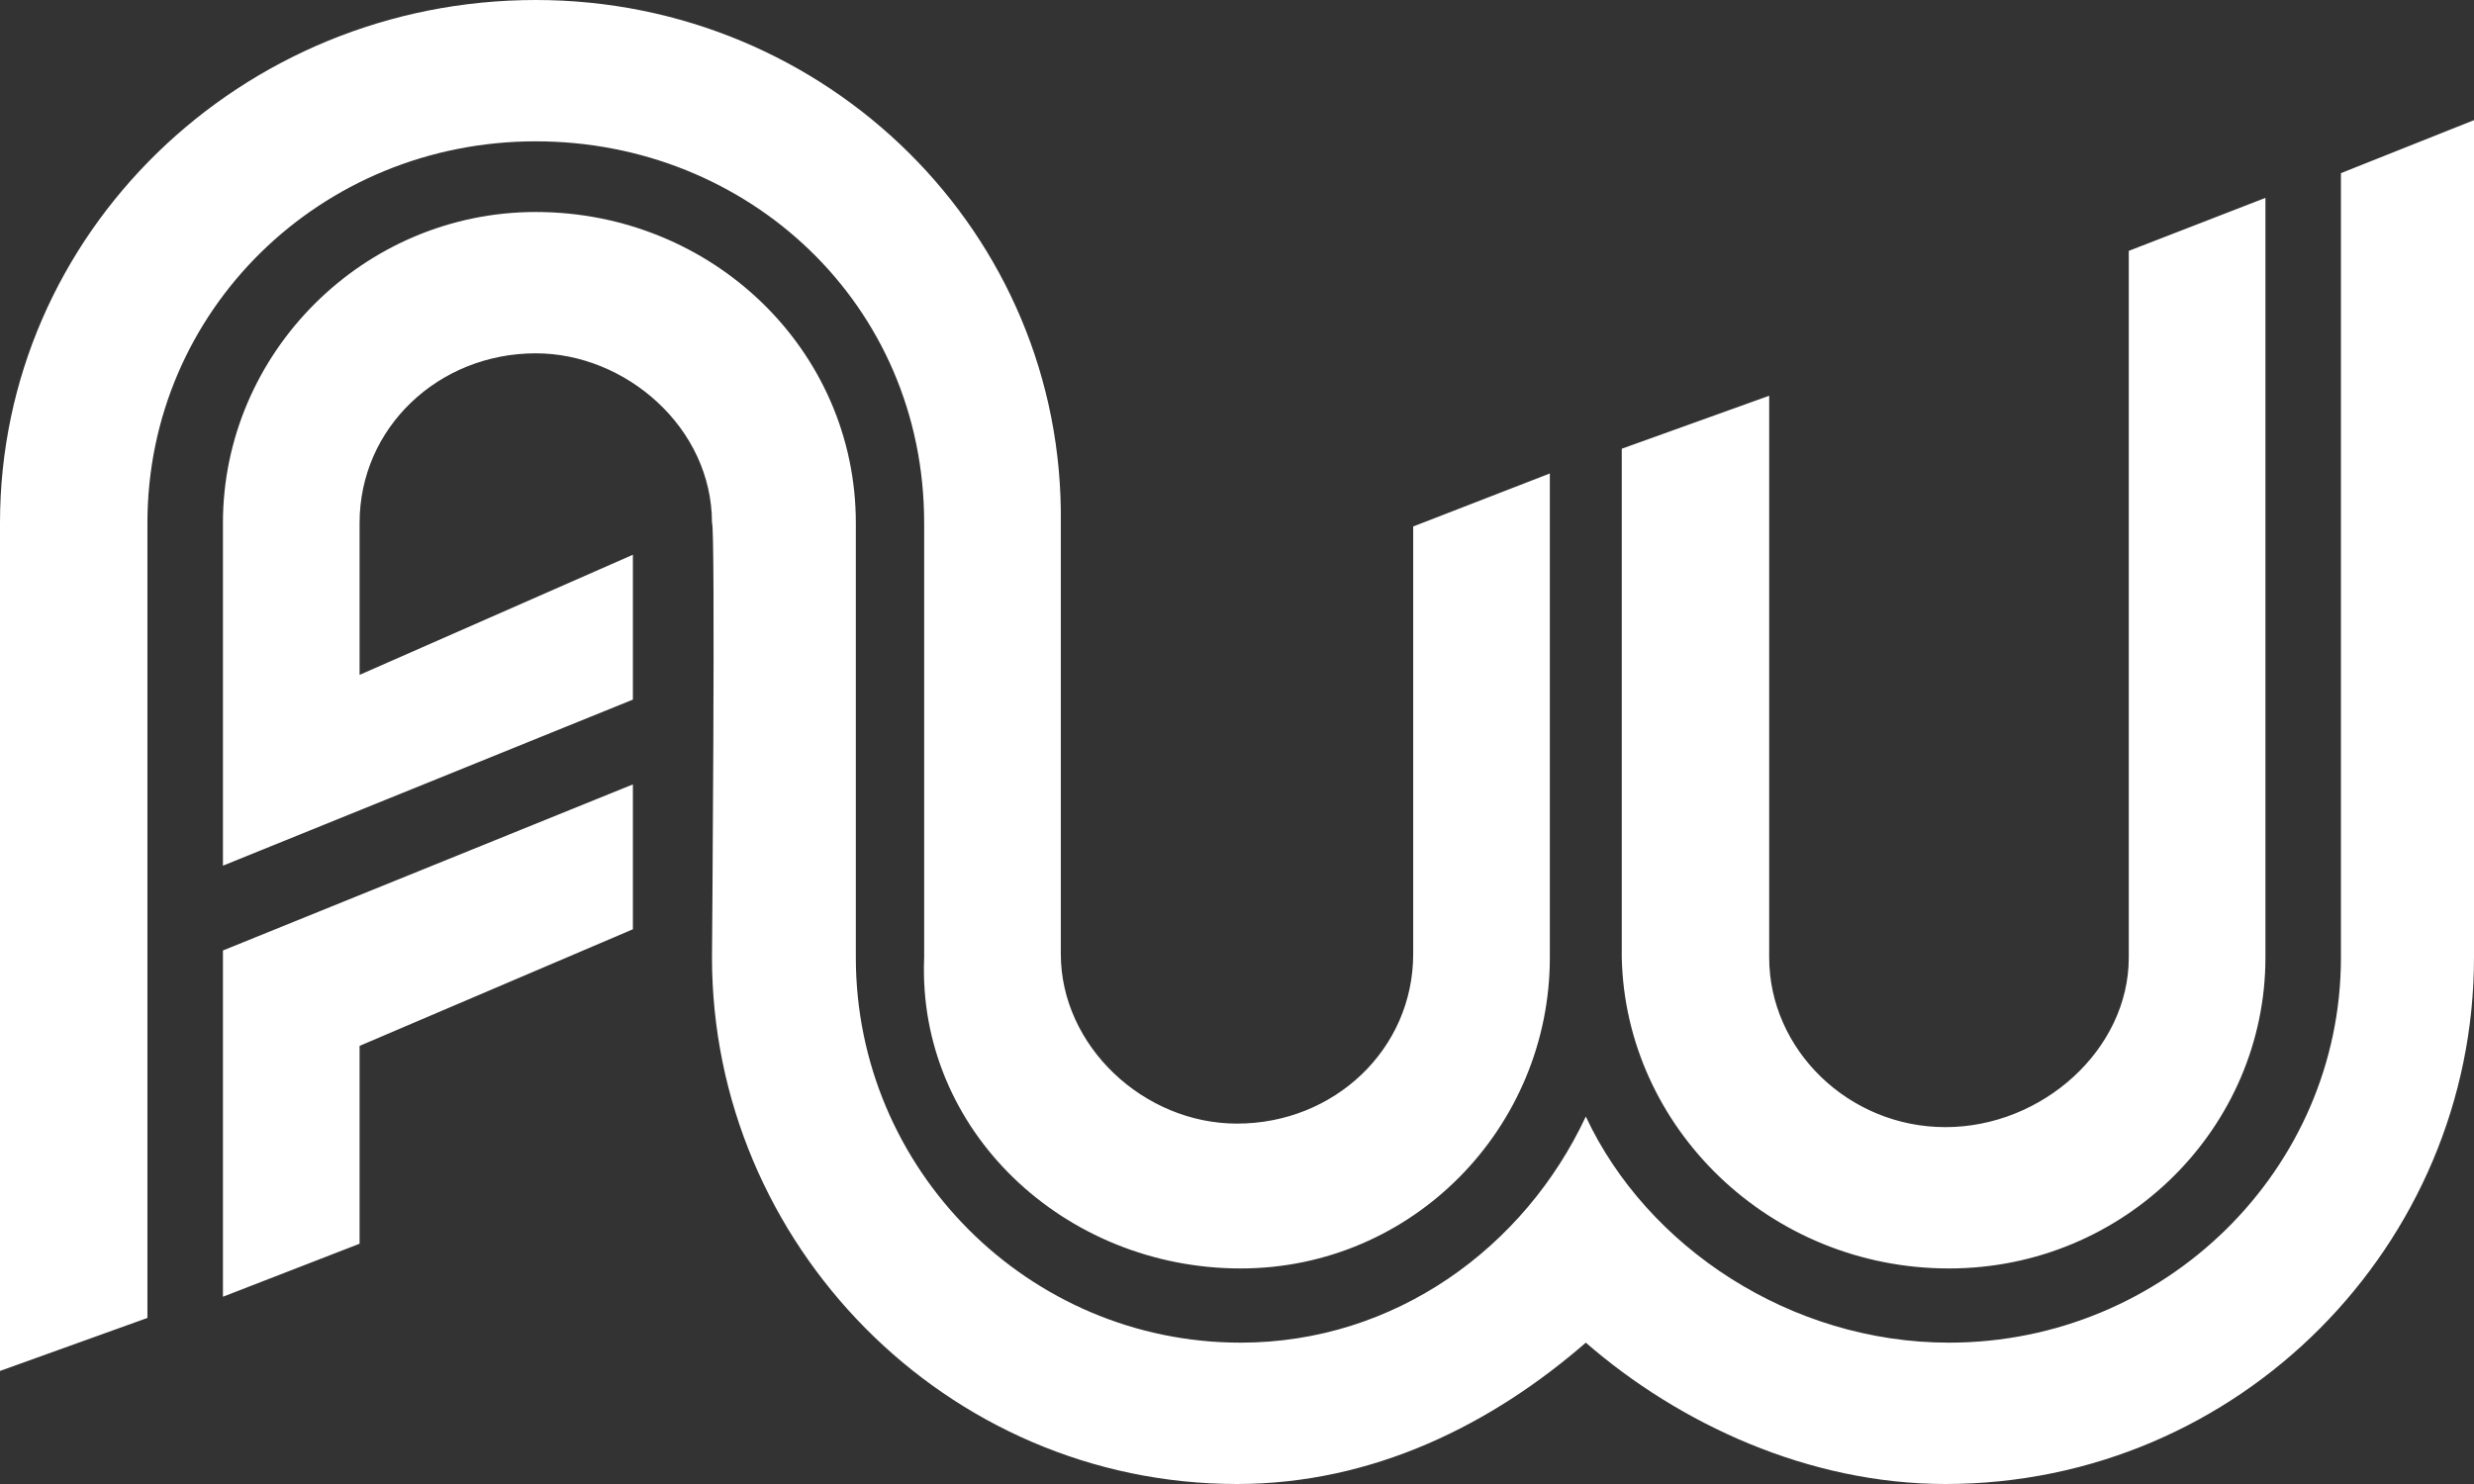 <svg width="115" height="69" viewBox="0 0 115 69" fill="none" xmlns="http://www.w3.org/2000/svg">
<rect x="0" y="0" width="115" height="69" fill="#333333" stroke="none"/>
<path d="M10.363 44.193L29.419 36.471V43.207L16.715 48.629V57.828L10.363 60.293V44.193ZM24.905 6.571C34.767 6.571 42.958 14.129 42.958 24.314V44.521C42.624 52.571 49.477 58.978 57.667 58.978C65.69 58.978 72.042 52.407 72.042 44.521V22.014L65.69 24.479V44.357C65.69 48.793 62.013 52.243 57.5 52.243C53.154 52.243 49.31 48.629 49.31 44.357V24.314C49.477 10.843 38.445 0 24.905 0C11.199 0 0 10.843 0 24.314V63.743L6.853 61.279V24.314C6.853 14.457 14.877 6.571 24.905 6.571ZM90.596 58.978C98.786 58.978 105.305 52.407 105.305 44.521V9.2L98.953 11.664V44.521C98.953 48.793 94.942 52.407 90.429 52.407C85.916 52.407 82.238 48.793 82.238 44.521V18.4L75.385 20.864V44.521C75.552 52.407 82.238 58.978 90.596 58.978ZM108.815 8.05V44.521C108.815 54.379 100.625 62.428 90.596 62.428C83.241 62.428 76.555 57.993 73.714 51.914C70.872 57.993 64.855 62.428 57.667 62.428C47.805 62.428 39.782 54.379 39.782 44.521V24.314C39.782 16.264 33.096 9.857 24.905 9.857C16.882 9.857 10.363 16.428 10.363 24.314V40.25L29.419 32.529V25.793L16.715 31.378V24.314C16.715 19.878 20.392 16.428 24.905 16.428C29.084 16.428 33.096 19.878 33.096 24.314C33.263 24.479 33.096 44.521 33.096 44.521C33.096 57.828 43.961 69 57.5 69C63.852 69 69.368 66.207 73.714 62.428C78.06 66.207 84.077 69 90.429 69C104.135 69 115 57.828 115 44.521V5.586L108.815 8.05Z" fill="white"/>
</svg>
